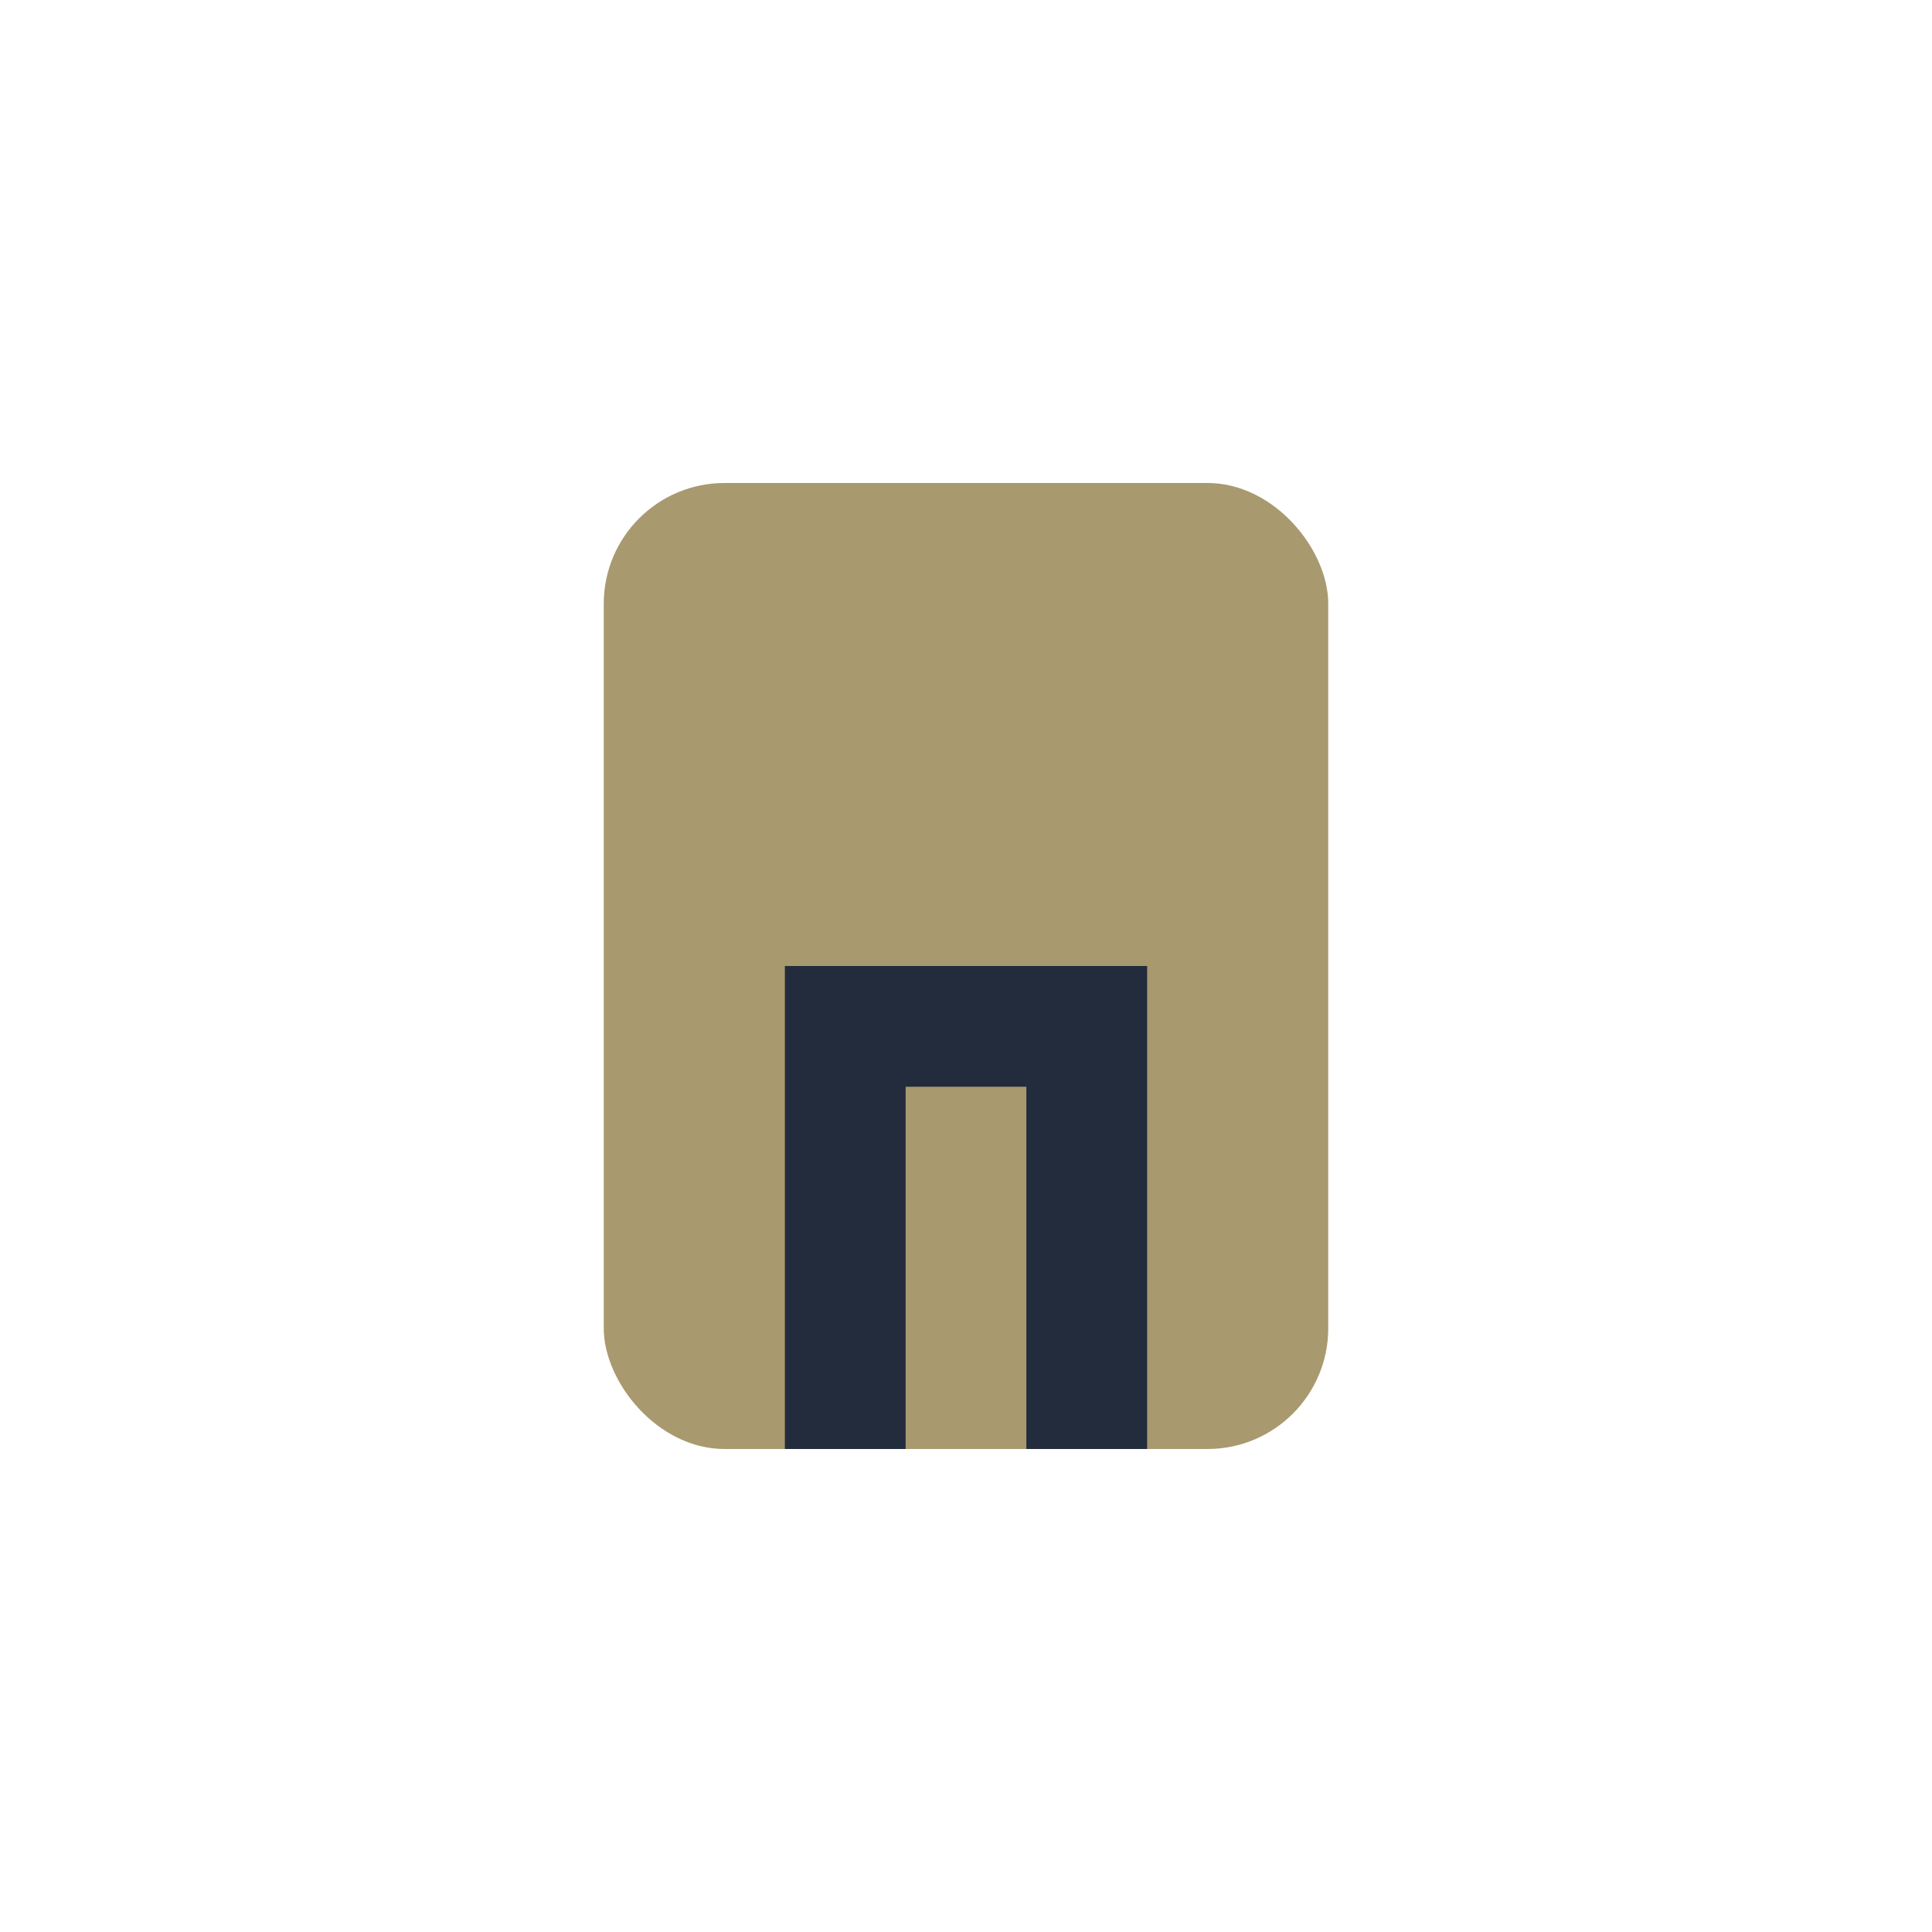 <?xml version="1.0" encoding="UTF-8"?>
<svg xmlns="http://www.w3.org/2000/svg" width="32" height="32" viewBox="0 0 32 32"><rect x="10" y="8" width="12" height="16" rx="2" fill="#A8996F"/><path d="M14 24v-7h4v7" stroke="#232C3C" stroke-width="2" fill="none"/></svg>